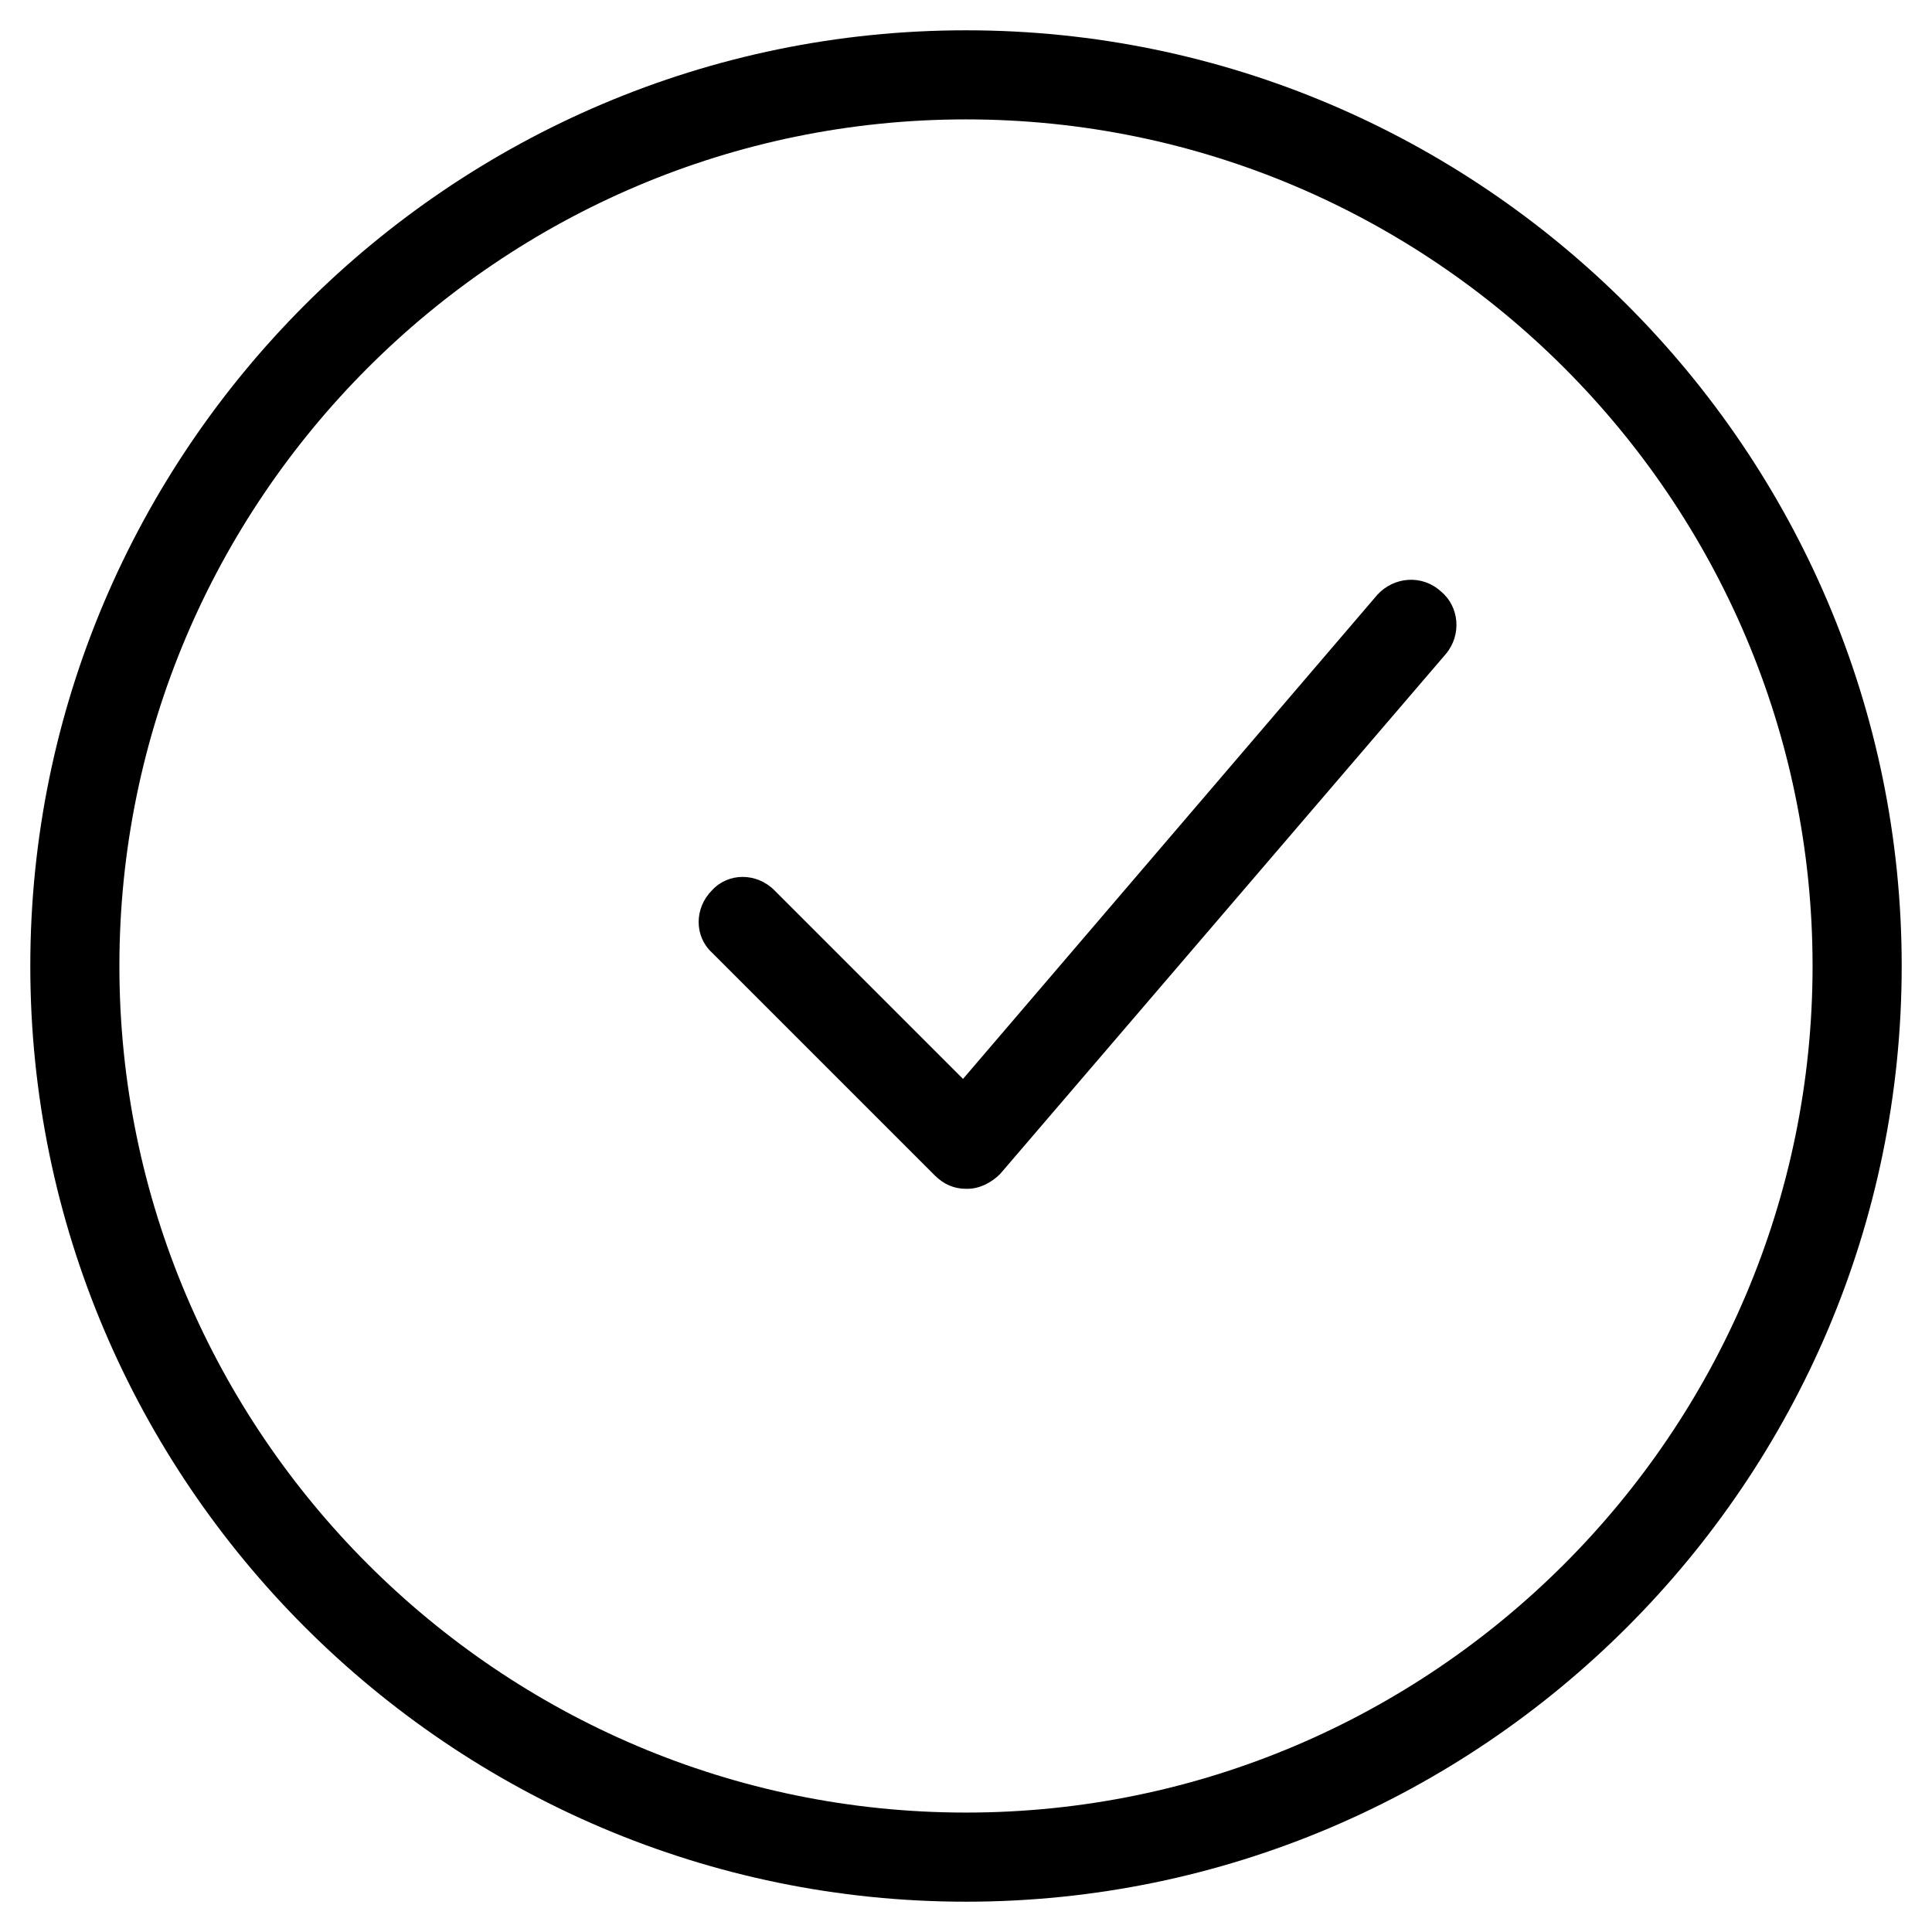 <?xml version="1.0" encoding="UTF-8"?>
<!-- Uploaded to: ICON Repo, www.svgrepo.com, Generator: ICON Repo Mixer Tools -->
<svg fill="#000000" width="800px" height="800px" version="1.1" viewBox="144 144 512 512" xmlns="http://www.w3.org/2000/svg">
 <g>
  <path d="m509.03 301.6-109.82 128.32-49.988-49.988c-4.723-4.723-12.203-4.723-16.531 0-4.723 4.723-4.723 12.203 0 16.531l59.039 59.039c2.363 2.363 5.117 3.543 8.266 3.543h0.395c3.148 0 6.297-1.574 8.66-3.938l118.08-137.76c4.328-5.117 3.543-12.594-1.18-16.531-5.117-4.723-12.598-3.934-16.926 0.789z"/>
  <path d="m400 152.03c-136.58 0-247.97 111.39-247.97 247.97 0 136.58 111.39 247.97 247.97 247.97s247.97-111.39 247.97-247.97c0-136.58-111.39-247.97-247.97-247.97zm0 472.32c-123.59 0-224.36-100.76-224.36-224.35 0-123.59 100.76-224.36 224.36-224.36 123.59 0 224.35 100.76 224.35 224.35 0 123.59-100.76 224.36-224.35 224.36z"/>
 </g>
</svg>